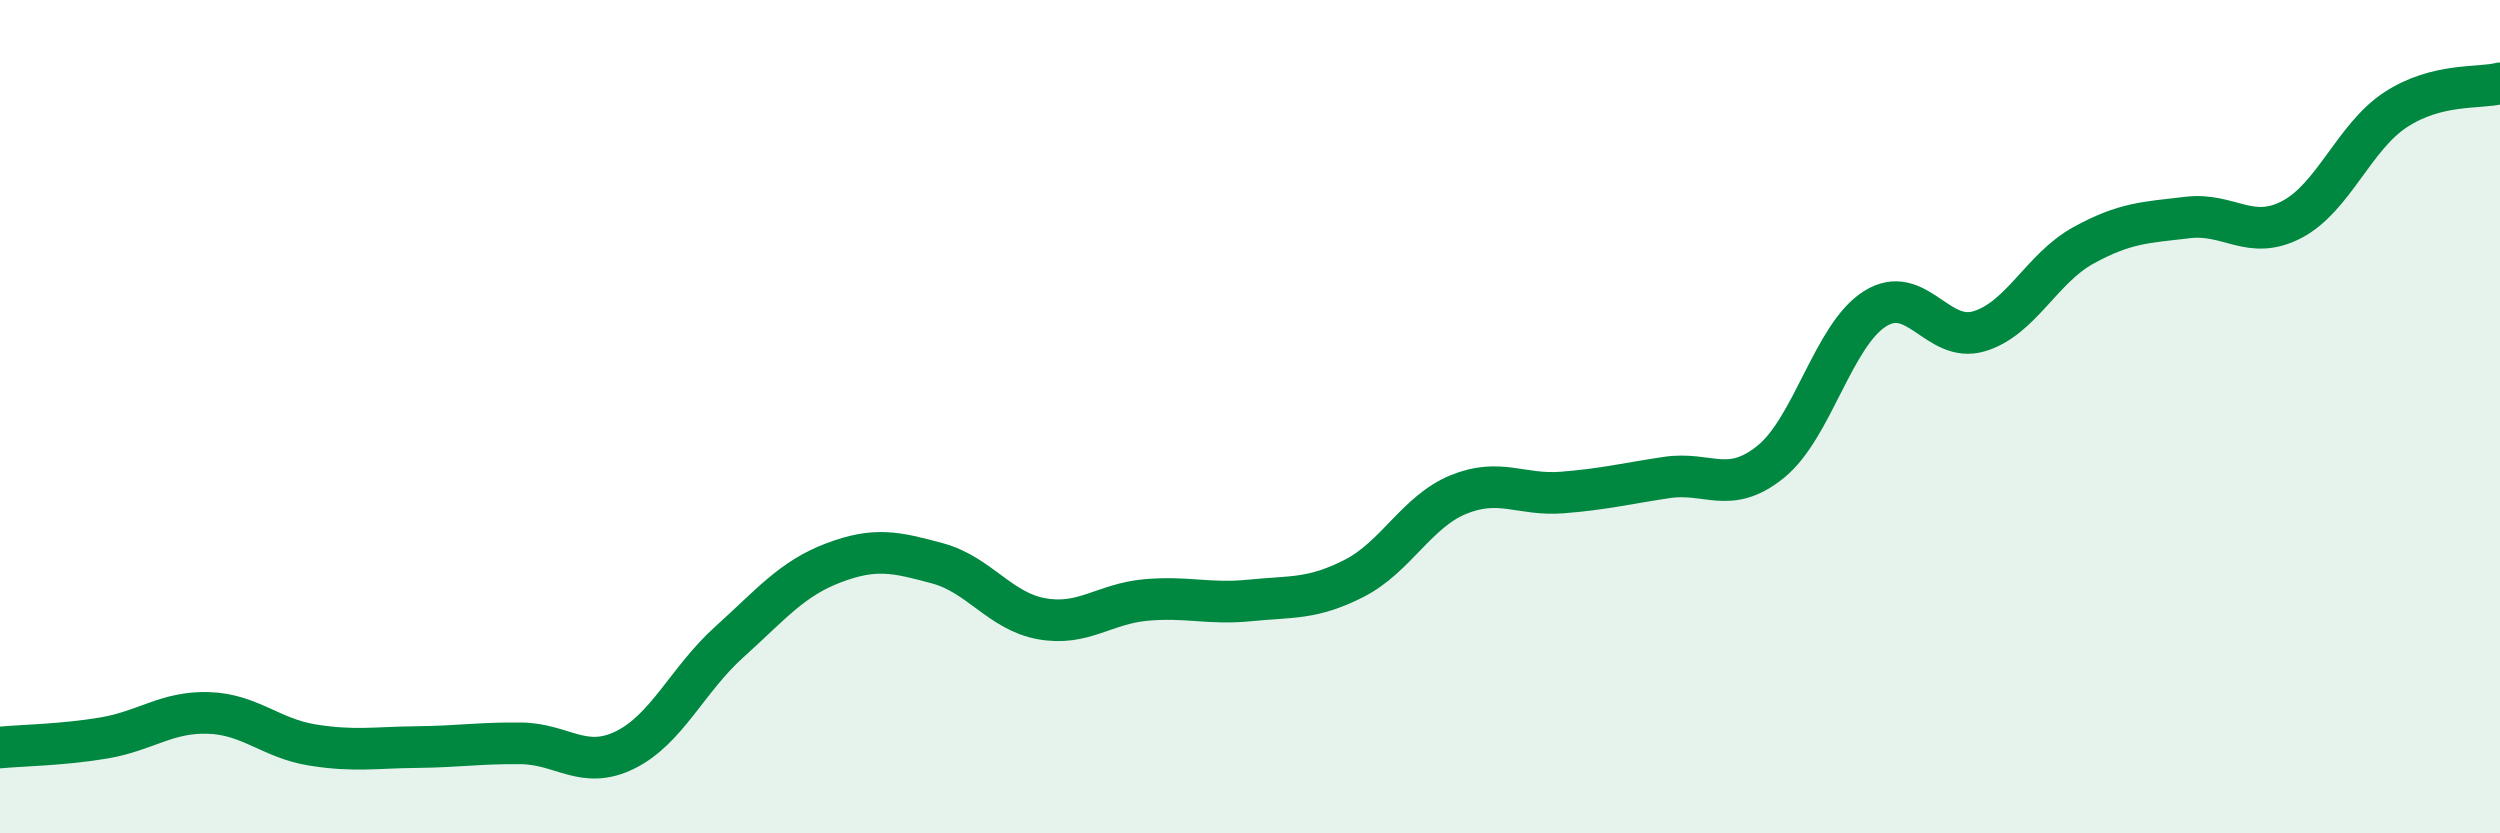 
    <svg width="60" height="20" viewBox="0 0 60 20" xmlns="http://www.w3.org/2000/svg">
      <path
        d="M 0,17.94 C 0.5,17.89 1.5,17.88 2.5,17.71 C 3.5,17.54 4,17.08 5,17.11 C 6,17.14 6.5,17.72 7.5,17.88 C 8.5,18.04 9,17.94 10,17.93 C 11,17.92 11.5,17.83 12.5,17.84 C 13.5,17.85 14,18.49 15,18 C 16,17.51 16.5,16.31 17.5,15.41 C 18.5,14.51 19,13.89 20,13.51 C 21,13.13 21.5,13.25 22.5,13.52 C 23.5,13.79 24,14.67 25,14.85 C 26,15.03 26.5,14.49 27.5,14.4 C 28.5,14.31 29,14.51 30,14.41 C 31,14.31 31.5,14.39 32.5,13.88 C 33.5,13.37 34,12.28 35,11.87 C 36,11.46 36.5,11.9 37.5,11.82 C 38.5,11.74 39,11.61 40,11.46 C 41,11.31 41.5,11.89 42.5,11.08 C 43.5,10.27 44,8.04 45,7.41 C 46,6.78 46.5,8.25 47.5,7.95 C 48.5,7.65 49,6.44 50,5.89 C 51,5.34 51.5,5.34 52.5,5.22 C 53.5,5.1 54,5.79 55,5.27 C 56,4.75 56.5,3.28 57.5,2.63 C 58.5,1.98 59.5,2.13 60,2L60 20L0 20Z"
        fill="#008740"
        opacity="0.1"
        stroke-linecap="round"
        stroke-linejoin="round"
      />
      <path
        d="M 0,17.94 C 0.5,17.89 1.5,17.88 2.5,17.71 C 3.5,17.54 4,17.08 5,17.11 C 6,17.14 6.5,17.72 7.5,17.88 C 8.5,18.04 9,17.94 10,17.93 C 11,17.92 11.5,17.83 12.5,17.84 C 13.5,17.85 14,18.49 15,18 C 16,17.51 16.5,16.31 17.5,15.41 C 18.5,14.51 19,13.89 20,13.51 C 21,13.13 21.5,13.25 22.5,13.52 C 23.5,13.79 24,14.67 25,14.85 C 26,15.03 26.5,14.49 27.5,14.4 C 28.5,14.31 29,14.51 30,14.41 C 31,14.31 31.5,14.39 32.5,13.88 C 33.5,13.37 34,12.28 35,11.87 C 36,11.46 36.5,11.9 37.5,11.82 C 38.5,11.74 39,11.61 40,11.46 C 41,11.31 41.5,11.89 42.5,11.08 C 43.5,10.27 44,8.04 45,7.41 C 46,6.78 46.5,8.25 47.5,7.95 C 48.5,7.65 49,6.44 50,5.89 C 51,5.34 51.5,5.34 52.5,5.22 C 53.5,5.1 54,5.79 55,5.27 C 56,4.75 56.5,3.28 57.5,2.63 C 58.5,1.98 59.5,2.13 60,2"
        stroke="#008740"
        stroke-width="1"
        fill="none"
        stroke-linecap="round"
        stroke-linejoin="round"
      />
    </svg>
  